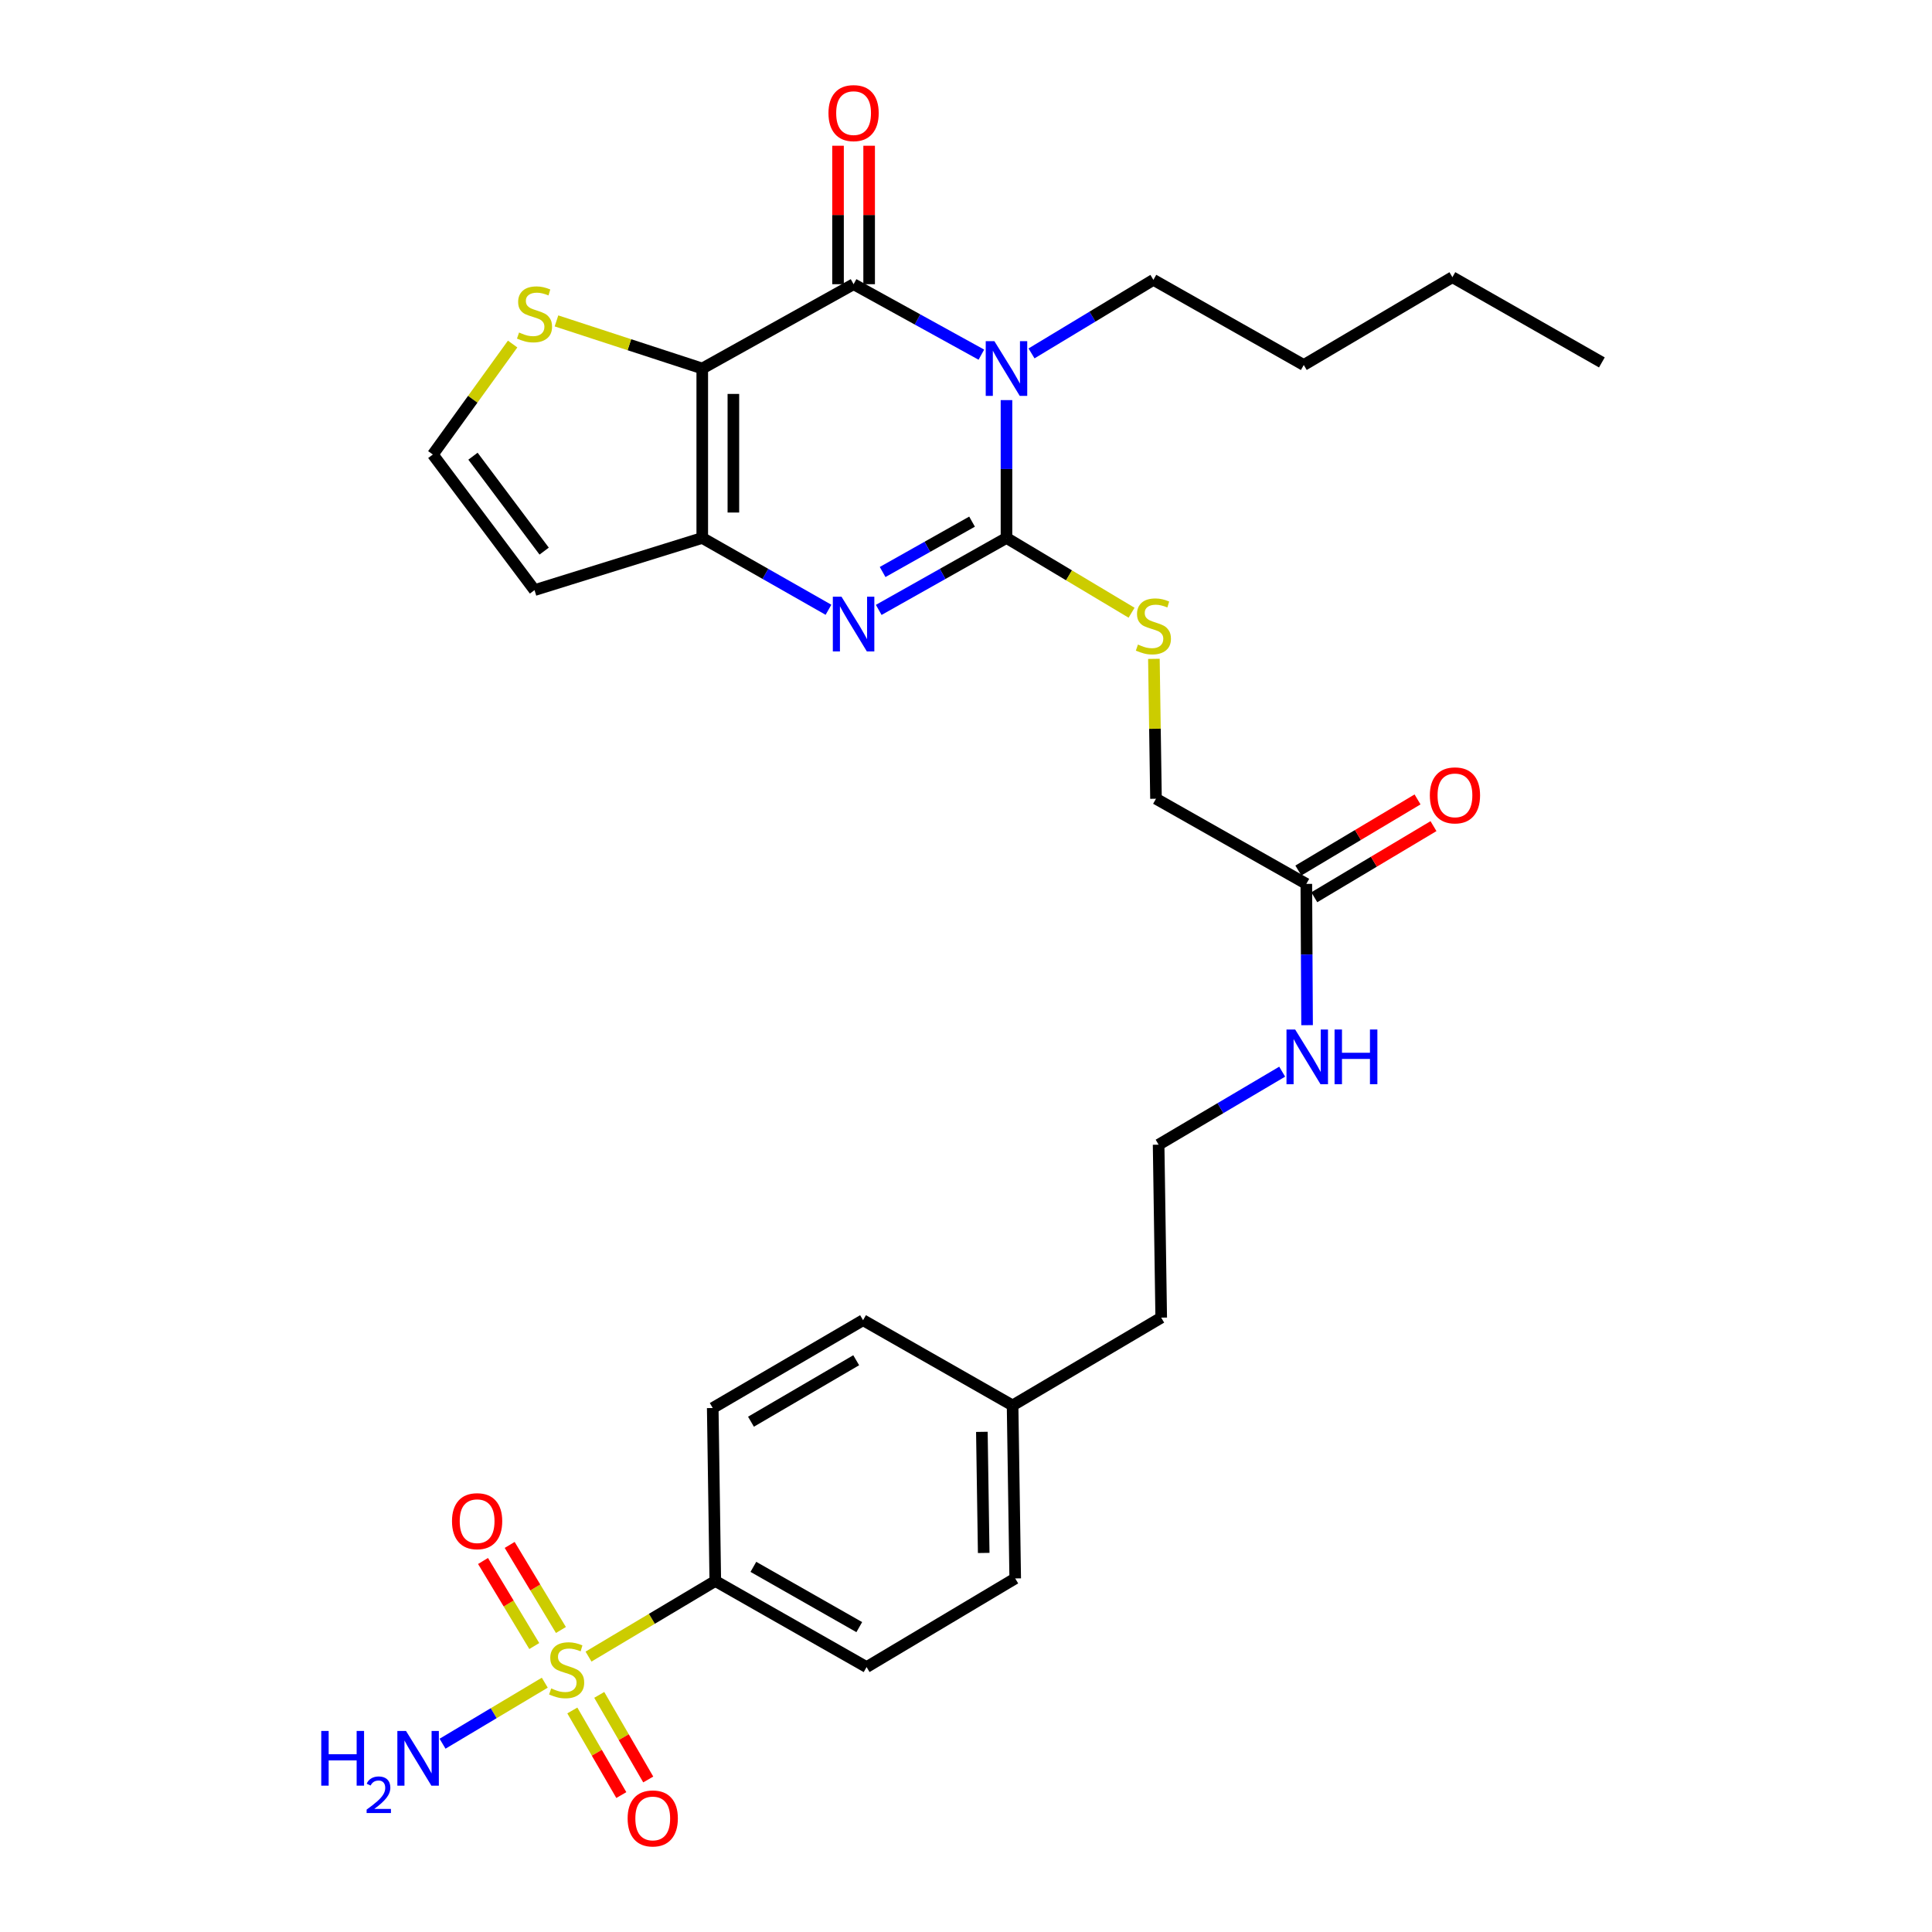 <?xml version='1.0' encoding='iso-8859-1'?>
<svg version='1.1' baseProfile='full'
              xmlns='http://www.w3.org/2000/svg'
                      xmlns:rdkit='http://www.rdkit.org/xml'
                      xmlns:xlink='http://www.w3.org/1999/xlink'
                  xml:space='preserve'
width='1000px' height='1000px' viewBox='0 0 1000 1000'>
<!-- END OF HEADER -->
<rect style='opacity:1.0;fill:#FFFFFF;stroke:none' width='1000' height='1000' x='0' y='0'> </rect>
<path class='bond-1' d='M 520.953,207.094 L 520.953,242.768' style='fill:none;fill-rule:evenodd;stroke:#0000FF;stroke-width:6px;stroke-linecap:butt;stroke-linejoin:miter;stroke-opacity:1' />
<path class='bond-1' d='M 520.953,242.768 L 520.953,278.442' style='fill:none;fill-rule:evenodd;stroke:#000000;stroke-width:6px;stroke-linecap:butt;stroke-linejoin:miter;stroke-opacity:1' />
<path class='bond-2' d='M 507.953,183.574 L 474.884,165.338' style='fill:none;fill-rule:evenodd;stroke:#0000FF;stroke-width:6px;stroke-linecap:butt;stroke-linejoin:miter;stroke-opacity:1' />
<path class='bond-2' d='M 474.884,165.338 L 441.814,147.102' style='fill:none;fill-rule:evenodd;stroke:#000000;stroke-width:6px;stroke-linecap:butt;stroke-linejoin:miter;stroke-opacity:1' />
<path class='bond-17' d='M 533.913,182.92 L 565.455,163.884' style='fill:none;fill-rule:evenodd;stroke:#0000FF;stroke-width:6px;stroke-linecap:butt;stroke-linejoin:miter;stroke-opacity:1' />
<path class='bond-17' d='M 565.455,163.884 L 596.996,144.847' style='fill:none;fill-rule:evenodd;stroke:#000000;stroke-width:6px;stroke-linecap:butt;stroke-linejoin:miter;stroke-opacity:1' />
<path class='bond-0' d='M 363.489,190.742 L 441.814,147.102' style='fill:none;fill-rule:evenodd;stroke:#000000;stroke-width:6px;stroke-linecap:butt;stroke-linejoin:miter;stroke-opacity:1' />
<path class='bond-5' d='M 363.489,190.742 L 363.489,278.442' style='fill:none;fill-rule:evenodd;stroke:#000000;stroke-width:6px;stroke-linecap:butt;stroke-linejoin:miter;stroke-opacity:1' />
<path class='bond-5' d='M 379.593,203.897 L 379.593,265.287' style='fill:none;fill-rule:evenodd;stroke:#000000;stroke-width:6px;stroke-linecap:butt;stroke-linejoin:miter;stroke-opacity:1' />
<path class='bond-6' d='M 363.489,190.742 L 325.759,178.422' style='fill:none;fill-rule:evenodd;stroke:#000000;stroke-width:6px;stroke-linecap:butt;stroke-linejoin:miter;stroke-opacity:1' />
<path class='bond-6' d='M 325.759,178.422 L 288.029,166.102' style='fill:none;fill-rule:evenodd;stroke:#CCCC00;stroke-width:6px;stroke-linecap:butt;stroke-linejoin:miter;stroke-opacity:1' />
<path class='bond-3' d='M 520.953,278.442 L 487.889,297.064' style='fill:none;fill-rule:evenodd;stroke:#000000;stroke-width:6px;stroke-linecap:butt;stroke-linejoin:miter;stroke-opacity:1' />
<path class='bond-3' d='M 487.889,297.064 L 454.825,315.685' style='fill:none;fill-rule:evenodd;stroke:#0000FF;stroke-width:6px;stroke-linecap:butt;stroke-linejoin:miter;stroke-opacity:1' />
<path class='bond-3' d='M 503.131,269.998 L 479.987,283.033' style='fill:none;fill-rule:evenodd;stroke:#000000;stroke-width:6px;stroke-linecap:butt;stroke-linejoin:miter;stroke-opacity:1' />
<path class='bond-3' d='M 479.987,283.033 L 456.842,296.068' style='fill:none;fill-rule:evenodd;stroke:#0000FF;stroke-width:6px;stroke-linecap:butt;stroke-linejoin:miter;stroke-opacity:1' />
<path class='bond-7' d='M 520.953,278.442 L 553.327,297.794' style='fill:none;fill-rule:evenodd;stroke:#000000;stroke-width:6px;stroke-linecap:butt;stroke-linejoin:miter;stroke-opacity:1' />
<path class='bond-7' d='M 553.327,297.794 L 585.701,317.147' style='fill:none;fill-rule:evenodd;stroke:#CCCC00;stroke-width:6px;stroke-linecap:butt;stroke-linejoin:miter;stroke-opacity:1' />
<path class='bond-13' d='M 449.866,147.102 L 449.866,111.27' style='fill:none;fill-rule:evenodd;stroke:#000000;stroke-width:6px;stroke-linecap:butt;stroke-linejoin:miter;stroke-opacity:1' />
<path class='bond-13' d='M 449.866,111.27 L 449.866,75.438' style='fill:none;fill-rule:evenodd;stroke:#FF0000;stroke-width:6px;stroke-linecap:butt;stroke-linejoin:miter;stroke-opacity:1' />
<path class='bond-13' d='M 433.762,147.102 L 433.762,111.27' style='fill:none;fill-rule:evenodd;stroke:#000000;stroke-width:6px;stroke-linecap:butt;stroke-linejoin:miter;stroke-opacity:1' />
<path class='bond-13' d='M 433.762,111.27 L 433.762,75.438' style='fill:none;fill-rule:evenodd;stroke:#FF0000;stroke-width:6px;stroke-linecap:butt;stroke-linejoin:miter;stroke-opacity:1' />
<path class='bond-30' d='M 428.821,315.619 L 396.155,297.031' style='fill:none;fill-rule:evenodd;stroke:#0000FF;stroke-width:6px;stroke-linecap:butt;stroke-linejoin:miter;stroke-opacity:1' />
<path class='bond-30' d='M 396.155,297.031 L 363.489,278.442' style='fill:none;fill-rule:evenodd;stroke:#000000;stroke-width:6px;stroke-linecap:butt;stroke-linejoin:miter;stroke-opacity:1' />
<path class='bond-4' d='M 304.616,857.449 L 337.426,837.882' style='fill:none;fill-rule:evenodd;stroke:#CCCC00;stroke-width:6px;stroke-linecap:butt;stroke-linejoin:miter;stroke-opacity:1' />
<path class='bond-4' d='M 337.426,837.882 L 370.235,818.315' style='fill:none;fill-rule:evenodd;stroke:#000000;stroke-width:6px;stroke-linecap:butt;stroke-linejoin:miter;stroke-opacity:1' />
<path class='bond-11' d='M 290.334,843.68 L 277.071,821.666' style='fill:none;fill-rule:evenodd;stroke:#CCCC00;stroke-width:6px;stroke-linecap:butt;stroke-linejoin:miter;stroke-opacity:1' />
<path class='bond-11' d='M 277.071,821.666 L 263.809,799.652' style='fill:none;fill-rule:evenodd;stroke:#FF0000;stroke-width:6px;stroke-linecap:butt;stroke-linejoin:miter;stroke-opacity:1' />
<path class='bond-11' d='M 276.541,851.99 L 263.278,829.976' style='fill:none;fill-rule:evenodd;stroke:#CCCC00;stroke-width:6px;stroke-linecap:butt;stroke-linejoin:miter;stroke-opacity:1' />
<path class='bond-11' d='M 263.278,829.976 L 250.015,807.963' style='fill:none;fill-rule:evenodd;stroke:#FF0000;stroke-width:6px;stroke-linecap:butt;stroke-linejoin:miter;stroke-opacity:1' />
<path class='bond-12' d='M 296.235,885.338 L 308.915,907.232' style='fill:none;fill-rule:evenodd;stroke:#CCCC00;stroke-width:6px;stroke-linecap:butt;stroke-linejoin:miter;stroke-opacity:1' />
<path class='bond-12' d='M 308.915,907.232 L 321.596,929.125' style='fill:none;fill-rule:evenodd;stroke:#FF0000;stroke-width:6px;stroke-linecap:butt;stroke-linejoin:miter;stroke-opacity:1' />
<path class='bond-12' d='M 310.17,877.268 L 322.85,899.161' style='fill:none;fill-rule:evenodd;stroke:#CCCC00;stroke-width:6px;stroke-linecap:butt;stroke-linejoin:miter;stroke-opacity:1' />
<path class='bond-12' d='M 322.85,899.161 L 335.53,921.054' style='fill:none;fill-rule:evenodd;stroke:#FF0000;stroke-width:6px;stroke-linecap:butt;stroke-linejoin:miter;stroke-opacity:1' />
<path class='bond-15' d='M 281.978,870.957 L 255.52,886.75' style='fill:none;fill-rule:evenodd;stroke:#CCCC00;stroke-width:6px;stroke-linecap:butt;stroke-linejoin:miter;stroke-opacity:1' />
<path class='bond-15' d='M 255.52,886.75 L 229.061,902.544' style='fill:none;fill-rule:evenodd;stroke:#0000FF;stroke-width:6px;stroke-linecap:butt;stroke-linejoin:miter;stroke-opacity:1' />
<path class='bond-8' d='M 363.489,278.442 L 276.666,305.442' style='fill:none;fill-rule:evenodd;stroke:#000000;stroke-width:6px;stroke-linecap:butt;stroke-linejoin:miter;stroke-opacity:1' />
<path class='bond-10' d='M 265.338,178.073 L 244.686,206.666' style='fill:none;fill-rule:evenodd;stroke:#CCCC00;stroke-width:6px;stroke-linecap:butt;stroke-linejoin:miter;stroke-opacity:1' />
<path class='bond-10' d='M 244.686,206.666 L 224.035,235.259' style='fill:none;fill-rule:evenodd;stroke:#000000;stroke-width:6px;stroke-linecap:butt;stroke-linejoin:miter;stroke-opacity:1' />
<path class='bond-20' d='M 597.253,341.017 L 597.796,377.22' style='fill:none;fill-rule:evenodd;stroke:#CCCC00;stroke-width:6px;stroke-linecap:butt;stroke-linejoin:miter;stroke-opacity:1' />
<path class='bond-20' d='M 597.796,377.22 L 598.338,413.424' style='fill:none;fill-rule:evenodd;stroke:#000000;stroke-width:6px;stroke-linecap:butt;stroke-linejoin:miter;stroke-opacity:1' />
<path class='bond-31' d='M 276.666,305.442 L 224.035,235.259' style='fill:none;fill-rule:evenodd;stroke:#000000;stroke-width:6px;stroke-linecap:butt;stroke-linejoin:miter;stroke-opacity:1' />
<path class='bond-31' d='M 281.654,285.253 L 244.812,236.125' style='fill:none;fill-rule:evenodd;stroke:#000000;stroke-width:6px;stroke-linecap:butt;stroke-linejoin:miter;stroke-opacity:1' />
<path class='bond-9' d='M 370.235,818.315 L 448.542,862.876' style='fill:none;fill-rule:evenodd;stroke:#000000;stroke-width:6px;stroke-linecap:butt;stroke-linejoin:miter;stroke-opacity:1' />
<path class='bond-9' d='M 389.945,811.003 L 444.76,842.196' style='fill:none;fill-rule:evenodd;stroke:#000000;stroke-width:6px;stroke-linecap:butt;stroke-linejoin:miter;stroke-opacity:1' />
<path class='bond-32' d='M 370.235,818.315 L 368.911,728.789' style='fill:none;fill-rule:evenodd;stroke:#000000;stroke-width:6px;stroke-linecap:butt;stroke-linejoin:miter;stroke-opacity:1' />
<path class='bond-14' d='M 676.153,457.502 L 598.338,413.424' style='fill:none;fill-rule:evenodd;stroke:#000000;stroke-width:6px;stroke-linecap:butt;stroke-linejoin:miter;stroke-opacity:1' />
<path class='bond-16' d='M 680.279,464.416 L 711.123,446.011' style='fill:none;fill-rule:evenodd;stroke:#000000;stroke-width:6px;stroke-linecap:butt;stroke-linejoin:miter;stroke-opacity:1' />
<path class='bond-16' d='M 711.123,446.011 L 741.968,427.606' style='fill:none;fill-rule:evenodd;stroke:#FF0000;stroke-width:6px;stroke-linecap:butt;stroke-linejoin:miter;stroke-opacity:1' />
<path class='bond-16' d='M 672.027,450.588 L 702.872,432.183' style='fill:none;fill-rule:evenodd;stroke:#000000;stroke-width:6px;stroke-linecap:butt;stroke-linejoin:miter;stroke-opacity:1' />
<path class='bond-16' d='M 702.872,432.183 L 733.717,413.778' style='fill:none;fill-rule:evenodd;stroke:#FF0000;stroke-width:6px;stroke-linecap:butt;stroke-linejoin:miter;stroke-opacity:1' />
<path class='bond-21' d='M 676.153,457.502 L 676.347,494.066' style='fill:none;fill-rule:evenodd;stroke:#000000;stroke-width:6px;stroke-linecap:butt;stroke-linejoin:miter;stroke-opacity:1' />
<path class='bond-21' d='M 676.347,494.066 L 676.54,530.629' style='fill:none;fill-rule:evenodd;stroke:#0000FF;stroke-width:6px;stroke-linecap:butt;stroke-linejoin:miter;stroke-opacity:1' />
<path class='bond-27' d='M 596.996,144.847 L 674.829,188.917' style='fill:none;fill-rule:evenodd;stroke:#000000;stroke-width:6px;stroke-linecap:butt;stroke-linejoin:miter;stroke-opacity:1' />
<path class='bond-18' d='M 368.911,728.789 L 446.717,683.333' style='fill:none;fill-rule:evenodd;stroke:#000000;stroke-width:6px;stroke-linecap:butt;stroke-linejoin:miter;stroke-opacity:1' />
<path class='bond-18' d='M 388.705,735.875 L 443.169,704.056' style='fill:none;fill-rule:evenodd;stroke:#000000;stroke-width:6px;stroke-linecap:butt;stroke-linejoin:miter;stroke-opacity:1' />
<path class='bond-19' d='M 448.542,862.876 L 525.471,816.991' style='fill:none;fill-rule:evenodd;stroke:#000000;stroke-width:6px;stroke-linecap:butt;stroke-linejoin:miter;stroke-opacity:1' />
<path class='bond-25' d='M 663.653,554.694 L 631.676,573.589' style='fill:none;fill-rule:evenodd;stroke:#0000FF;stroke-width:6px;stroke-linecap:butt;stroke-linejoin:miter;stroke-opacity:1' />
<path class='bond-25' d='M 631.676,573.589 L 599.698,592.484' style='fill:none;fill-rule:evenodd;stroke:#000000;stroke-width:6px;stroke-linecap:butt;stroke-linejoin:miter;stroke-opacity:1' />
<path class='bond-22' d='M 446.717,683.333 L 524.111,727.447' style='fill:none;fill-rule:evenodd;stroke:#000000;stroke-width:6px;stroke-linecap:butt;stroke-linejoin:miter;stroke-opacity:1' />
<path class='bond-23' d='M 525.471,816.991 L 524.111,727.447' style='fill:none;fill-rule:evenodd;stroke:#000000;stroke-width:6px;stroke-linecap:butt;stroke-linejoin:miter;stroke-opacity:1' />
<path class='bond-23' d='M 509.165,803.804 L 508.213,741.123' style='fill:none;fill-rule:evenodd;stroke:#000000;stroke-width:6px;stroke-linecap:butt;stroke-linejoin:miter;stroke-opacity:1' />
<path class='bond-24' d='M 524.111,727.447 L 601.04,682.009' style='fill:none;fill-rule:evenodd;stroke:#000000;stroke-width:6px;stroke-linecap:butt;stroke-linejoin:miter;stroke-opacity:1' />
<path class='bond-26' d='M 599.698,592.484 L 601.04,682.009' style='fill:none;fill-rule:evenodd;stroke:#000000;stroke-width:6px;stroke-linecap:butt;stroke-linejoin:miter;stroke-opacity:1' />
<path class='bond-28' d='M 674.829,188.917 L 751.758,143.47' style='fill:none;fill-rule:evenodd;stroke:#000000;stroke-width:6px;stroke-linecap:butt;stroke-linejoin:miter;stroke-opacity:1' />
<path class='bond-29' d='M 751.758,143.47 L 829.126,187.593' style='fill:none;fill-rule:evenodd;stroke:#000000;stroke-width:6px;stroke-linecap:butt;stroke-linejoin:miter;stroke-opacity:1' />
<path  class='atom-0' d='M 514.693 176.582
L 523.973 191.582
Q 524.893 193.062, 526.373 195.742
Q 527.853 198.422, 527.933 198.582
L 527.933 176.582
L 531.693 176.582
L 531.693 204.902
L 527.813 204.902
L 517.853 188.502
Q 516.693 186.582, 515.453 184.382
Q 514.253 182.182, 513.893 181.502
L 513.893 204.902
L 510.213 204.902
L 510.213 176.582
L 514.693 176.582
' fill='#0000FF'/>
<path  class='atom-4' d='M 435.554 308.853
L 444.834 323.853
Q 445.754 325.333, 447.234 328.013
Q 448.714 330.693, 448.794 330.853
L 448.794 308.853
L 452.554 308.853
L 452.554 337.173
L 448.674 337.173
L 438.714 320.773
Q 437.554 318.853, 436.314 316.653
Q 435.114 314.453, 434.754 313.773
L 434.754 337.173
L 431.074 337.173
L 431.074 308.853
L 435.554 308.853
' fill='#0000FF'/>
<path  class='atom-5' d='M 285.297 873.92
Q 285.617 874.04, 286.937 874.6
Q 288.257 875.16, 289.697 875.52
Q 291.177 875.84, 292.617 875.84
Q 295.297 875.84, 296.857 874.56
Q 298.417 873.24, 298.417 870.96
Q 298.417 869.4, 297.617 868.44
Q 296.857 867.48, 295.657 866.96
Q 294.457 866.44, 292.457 865.84
Q 289.937 865.08, 288.417 864.36
Q 286.937 863.64, 285.857 862.12
Q 284.817 860.6, 284.817 858.04
Q 284.817 854.48, 287.217 852.28
Q 289.657 850.08, 294.457 850.08
Q 297.737 850.08, 301.457 851.64
L 300.537 854.72
Q 297.137 853.32, 294.577 853.32
Q 291.817 853.32, 290.297 854.48
Q 288.777 855.6, 288.817 857.56
Q 288.817 859.08, 289.577 860
Q 290.377 860.92, 291.497 861.44
Q 292.657 861.96, 294.577 862.56
Q 297.137 863.36, 298.657 864.16
Q 300.177 864.96, 301.257 866.6
Q 302.377 868.2, 302.377 870.96
Q 302.377 874.88, 299.737 877
Q 297.137 879.08, 292.777 879.08
Q 290.257 879.08, 288.337 878.52
Q 286.457 878, 284.217 877.08
L 285.297 873.92
' fill='#CCCC00'/>
<path  class='atom-7' d='M 268.666 172.111
Q 268.986 172.231, 270.306 172.791
Q 271.626 173.351, 273.066 173.711
Q 274.546 174.031, 275.986 174.031
Q 278.666 174.031, 280.226 172.751
Q 281.786 171.431, 281.786 169.151
Q 281.786 167.591, 280.986 166.631
Q 280.226 165.671, 279.026 165.151
Q 277.826 164.631, 275.826 164.031
Q 273.306 163.271, 271.786 162.551
Q 270.306 161.831, 269.226 160.311
Q 268.186 158.791, 268.186 156.231
Q 268.186 152.671, 270.586 150.471
Q 273.026 148.271, 277.826 148.271
Q 281.106 148.271, 284.826 149.831
L 283.906 152.911
Q 280.506 151.511, 277.946 151.511
Q 275.186 151.511, 273.666 152.671
Q 272.146 153.791, 272.186 155.751
Q 272.186 157.271, 272.946 158.191
Q 273.746 159.111, 274.866 159.631
Q 276.026 160.151, 277.946 160.751
Q 280.506 161.551, 282.026 162.351
Q 283.546 163.151, 284.626 164.791
Q 285.746 166.391, 285.746 169.151
Q 285.746 173.071, 283.106 175.191
Q 280.506 177.271, 276.146 177.271
Q 273.626 177.271, 271.706 176.711
Q 269.826 176.191, 267.586 175.271
L 268.666 172.111
' fill='#CCCC00'/>
<path  class='atom-8' d='M 588.996 333.618
Q 589.316 333.738, 590.636 334.298
Q 591.956 334.858, 593.396 335.218
Q 594.876 335.538, 596.316 335.538
Q 598.996 335.538, 600.556 334.258
Q 602.116 332.938, 602.116 330.658
Q 602.116 329.098, 601.316 328.138
Q 600.556 327.178, 599.356 326.658
Q 598.156 326.138, 596.156 325.538
Q 593.636 324.778, 592.116 324.058
Q 590.636 323.338, 589.556 321.818
Q 588.516 320.298, 588.516 317.738
Q 588.516 314.178, 590.916 311.978
Q 593.356 309.778, 598.156 309.778
Q 601.436 309.778, 605.156 311.338
L 604.236 314.418
Q 600.836 313.018, 598.276 313.018
Q 595.516 313.018, 593.996 314.178
Q 592.476 315.298, 592.516 317.258
Q 592.516 318.778, 593.276 319.698
Q 594.076 320.618, 595.196 321.138
Q 596.356 321.658, 598.276 322.258
Q 600.836 323.058, 602.356 323.858
Q 603.876 324.658, 604.956 326.298
Q 606.076 327.898, 606.076 330.658
Q 606.076 334.578, 603.436 336.698
Q 600.836 338.778, 596.476 338.778
Q 593.956 338.778, 592.036 338.218
Q 590.156 337.698, 587.916 336.778
L 588.996 333.618
' fill='#CCCC00'/>
<path  class='atom-12' d='M 233.955 787.36
Q 233.955 780.56, 237.315 776.76
Q 240.675 772.96, 246.955 772.96
Q 253.235 772.96, 256.595 776.76
Q 259.955 780.56, 259.955 787.36
Q 259.955 794.24, 256.555 798.16
Q 253.155 802.04, 246.955 802.04
Q 240.715 802.04, 237.315 798.16
Q 233.955 794.28, 233.955 787.36
M 246.955 798.84
Q 251.275 798.84, 253.595 795.96
Q 255.955 793.04, 255.955 787.36
Q 255.955 781.8, 253.595 779
Q 251.275 776.16, 246.955 776.16
Q 242.635 776.16, 240.275 778.96
Q 237.955 781.76, 237.955 787.36
Q 237.955 793.08, 240.275 795.96
Q 242.635 798.84, 246.955 798.84
' fill='#FF0000'/>
<path  class='atom-13' d='M 324.858 941.218
Q 324.858 934.418, 328.218 930.618
Q 331.578 926.818, 337.858 926.818
Q 344.138 926.818, 347.498 930.618
Q 350.858 934.418, 350.858 941.218
Q 350.858 948.098, 347.458 952.018
Q 344.058 955.898, 337.858 955.898
Q 331.618 955.898, 328.218 952.018
Q 324.858 948.138, 324.858 941.218
M 337.858 952.698
Q 342.178 952.698, 344.498 949.818
Q 346.858 946.898, 346.858 941.218
Q 346.858 935.658, 344.498 932.858
Q 342.178 930.018, 337.858 930.018
Q 333.538 930.018, 331.178 932.818
Q 328.858 935.618, 328.858 941.218
Q 328.858 946.938, 331.178 949.818
Q 333.538 952.698, 337.858 952.698
' fill='#FF0000'/>
<path  class='atom-14' d='M 428.814 58.542
Q 428.814 51.742, 432.174 47.942
Q 435.534 44.142, 441.814 44.142
Q 448.094 44.142, 451.454 47.942
Q 454.814 51.742, 454.814 58.542
Q 454.814 65.422, 451.414 69.342
Q 448.014 73.222, 441.814 73.222
Q 435.574 73.222, 432.174 69.342
Q 428.814 65.462, 428.814 58.542
M 441.814 70.022
Q 446.134 70.022, 448.454 67.142
Q 450.814 64.222, 450.814 58.542
Q 450.814 52.982, 448.454 50.182
Q 446.134 47.342, 441.814 47.342
Q 437.494 47.342, 435.134 50.142
Q 432.814 52.942, 432.814 58.542
Q 432.814 64.262, 435.134 67.142
Q 437.494 70.022, 441.814 70.022
' fill='#FF0000'/>
<path  class='atom-16' d='M 166.28 895.935
L 170.12 895.935
L 170.12 907.975
L 184.6 907.975
L 184.6 895.935
L 188.44 895.935
L 188.44 924.255
L 184.6 924.255
L 184.6 911.175
L 170.12 911.175
L 170.12 924.255
L 166.28 924.255
L 166.28 895.935
' fill='#0000FF'/>
<path  class='atom-16' d='M 189.812 923.261
Q 190.499 921.492, 192.136 920.515
Q 193.772 919.512, 196.043 919.512
Q 198.868 919.512, 200.452 921.043
Q 202.036 922.575, 202.036 925.294
Q 202.036 928.066, 199.976 930.653
Q 197.944 933.24, 193.72 936.303
L 202.352 936.303
L 202.352 938.415
L 189.76 938.415
L 189.76 936.646
Q 193.244 934.164, 195.304 932.316
Q 197.389 930.468, 198.392 928.805
Q 199.396 927.142, 199.396 925.426
Q 199.396 923.631, 198.498 922.627
Q 197.6 921.624, 196.043 921.624
Q 194.538 921.624, 193.535 922.231
Q 192.532 922.839, 191.819 924.185
L 189.812 923.261
' fill='#0000FF'/>
<path  class='atom-16' d='M 210.152 895.935
L 219.432 910.935
Q 220.352 912.415, 221.832 915.095
Q 223.312 917.775, 223.392 917.935
L 223.392 895.935
L 227.152 895.935
L 227.152 924.255
L 223.272 924.255
L 213.312 907.855
Q 212.152 905.935, 210.912 903.735
Q 209.712 901.535, 209.352 900.855
L 209.352 924.255
L 205.672 924.255
L 205.672 895.935
L 210.152 895.935
' fill='#0000FF'/>
<path  class='atom-17' d='M 740.082 411.679
Q 740.082 404.879, 743.442 401.079
Q 746.802 397.279, 753.082 397.279
Q 759.362 397.279, 762.722 401.079
Q 766.082 404.879, 766.082 411.679
Q 766.082 418.559, 762.682 422.479
Q 759.282 426.359, 753.082 426.359
Q 746.842 426.359, 743.442 422.479
Q 740.082 418.599, 740.082 411.679
M 753.082 423.159
Q 757.402 423.159, 759.722 420.279
Q 762.082 417.359, 762.082 411.679
Q 762.082 406.119, 759.722 403.319
Q 757.402 400.479, 753.082 400.479
Q 748.762 400.479, 746.402 403.279
Q 744.082 406.079, 744.082 411.679
Q 744.082 417.399, 746.402 420.279
Q 748.762 423.159, 753.082 423.159
' fill='#FF0000'/>
<path  class='atom-22' d='M 670.367 532.868
L 679.647 547.868
Q 680.567 549.348, 682.047 552.028
Q 683.527 554.708, 683.607 554.868
L 683.607 532.868
L 687.367 532.868
L 687.367 561.188
L 683.487 561.188
L 673.527 544.788
Q 672.367 542.868, 671.127 540.668
Q 669.927 538.468, 669.567 537.788
L 669.567 561.188
L 665.887 561.188
L 665.887 532.868
L 670.367 532.868
' fill='#0000FF'/>
<path  class='atom-22' d='M 690.767 532.868
L 694.607 532.868
L 694.607 544.908
L 709.087 544.908
L 709.087 532.868
L 712.927 532.868
L 712.927 561.188
L 709.087 561.188
L 709.087 548.108
L 694.607 548.108
L 694.607 561.188
L 690.767 561.188
L 690.767 532.868
' fill='#0000FF'/>
</svg>
